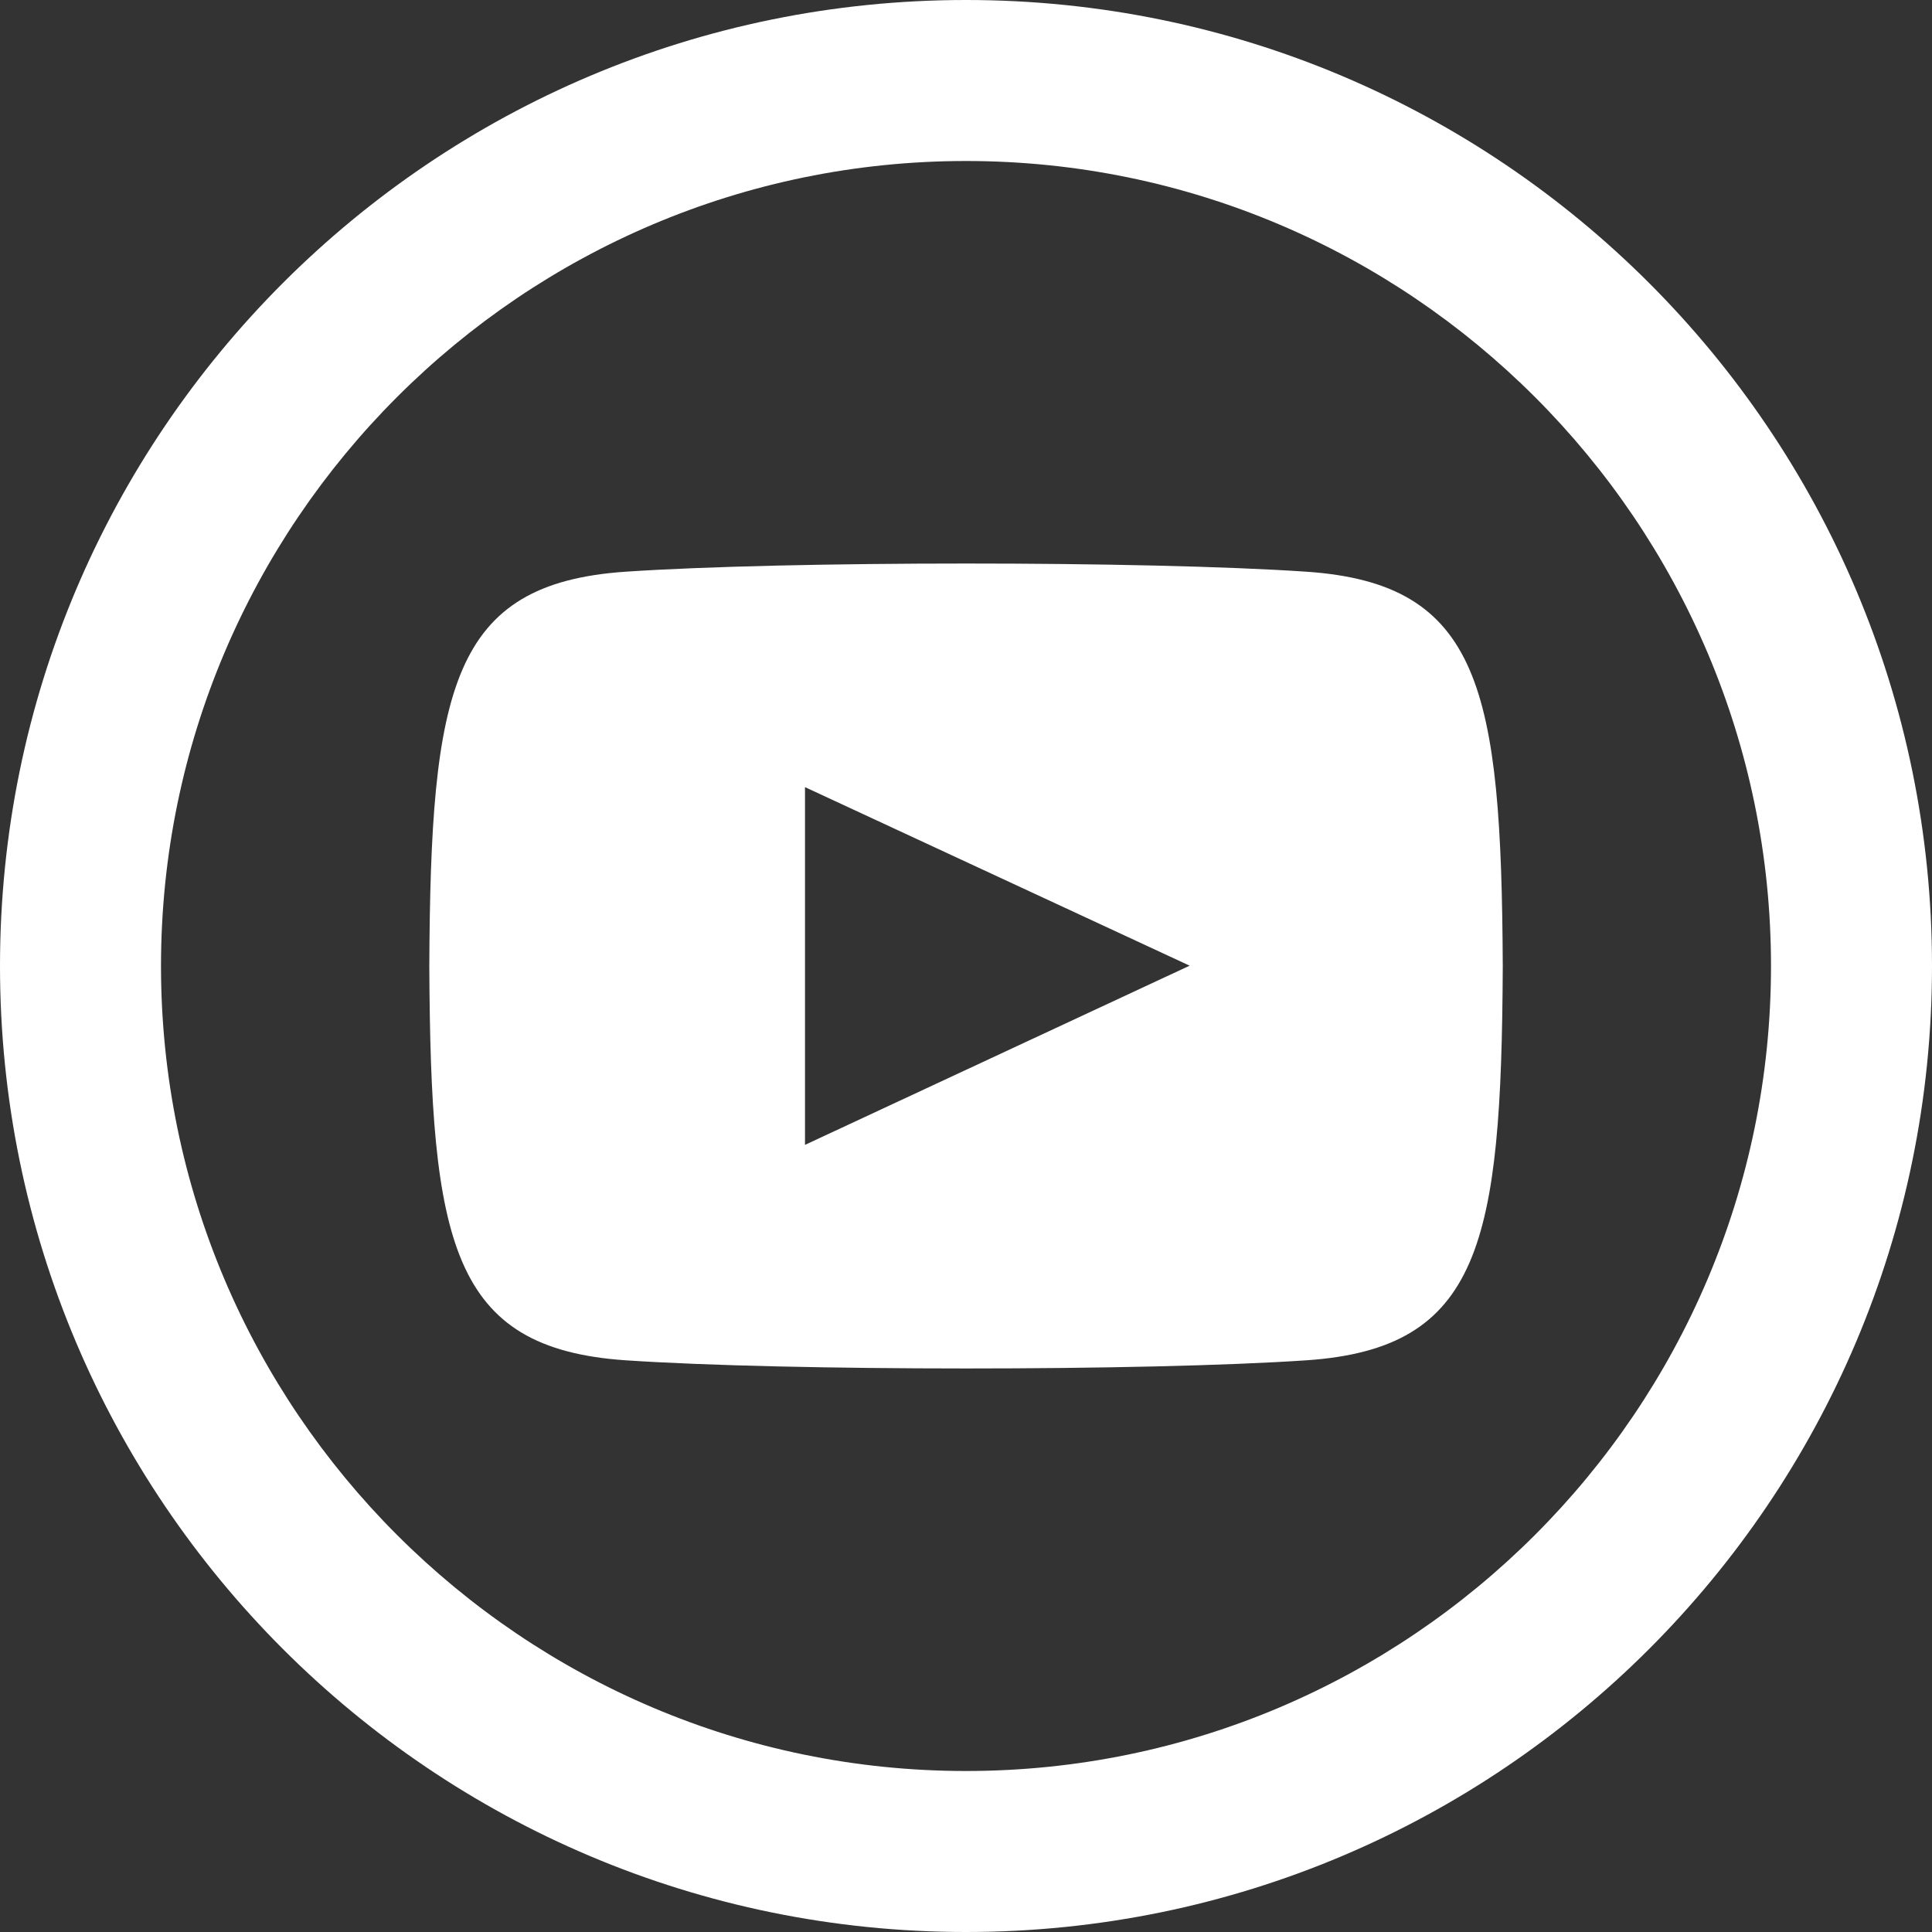 <svg width="24" height="24" viewBox="0 0 24 24" fill="white" xmlns="http://www.w3.org/2000/svg">
<rect x="0" y="0" width="24" height="24" fill="#333333" stroke="none"/>
<path d="M16.23 7.102C14.228 6.966 9.768 6.967 7.769 7.102C5.604 7.25 5.35 8.558 5.333 12C5.35 15.436 5.603 16.75 7.77 16.898C9.769 17.033 14.229 17.034 16.231 16.898C18.396 16.75 18.651 15.441 18.668 12C18.65 8.564 18.397 7.25 16.23 7.102ZM10 14.222V9.778L14.778 11.996L10 14.222ZM12 2C17.514 2 22 6.486 22 12C22 17.514 17.514 22 12 22C6.486 22 2 17.514 2 12C2 6.486 6.486 2 12 2ZM12 0C5.373 0 0 5.373 0 12C0 18.627 5.373 24 12 24C18.627 24 24 18.627 24 12C24 5.373 18.627 0 12 0V0Z" />
</svg>
